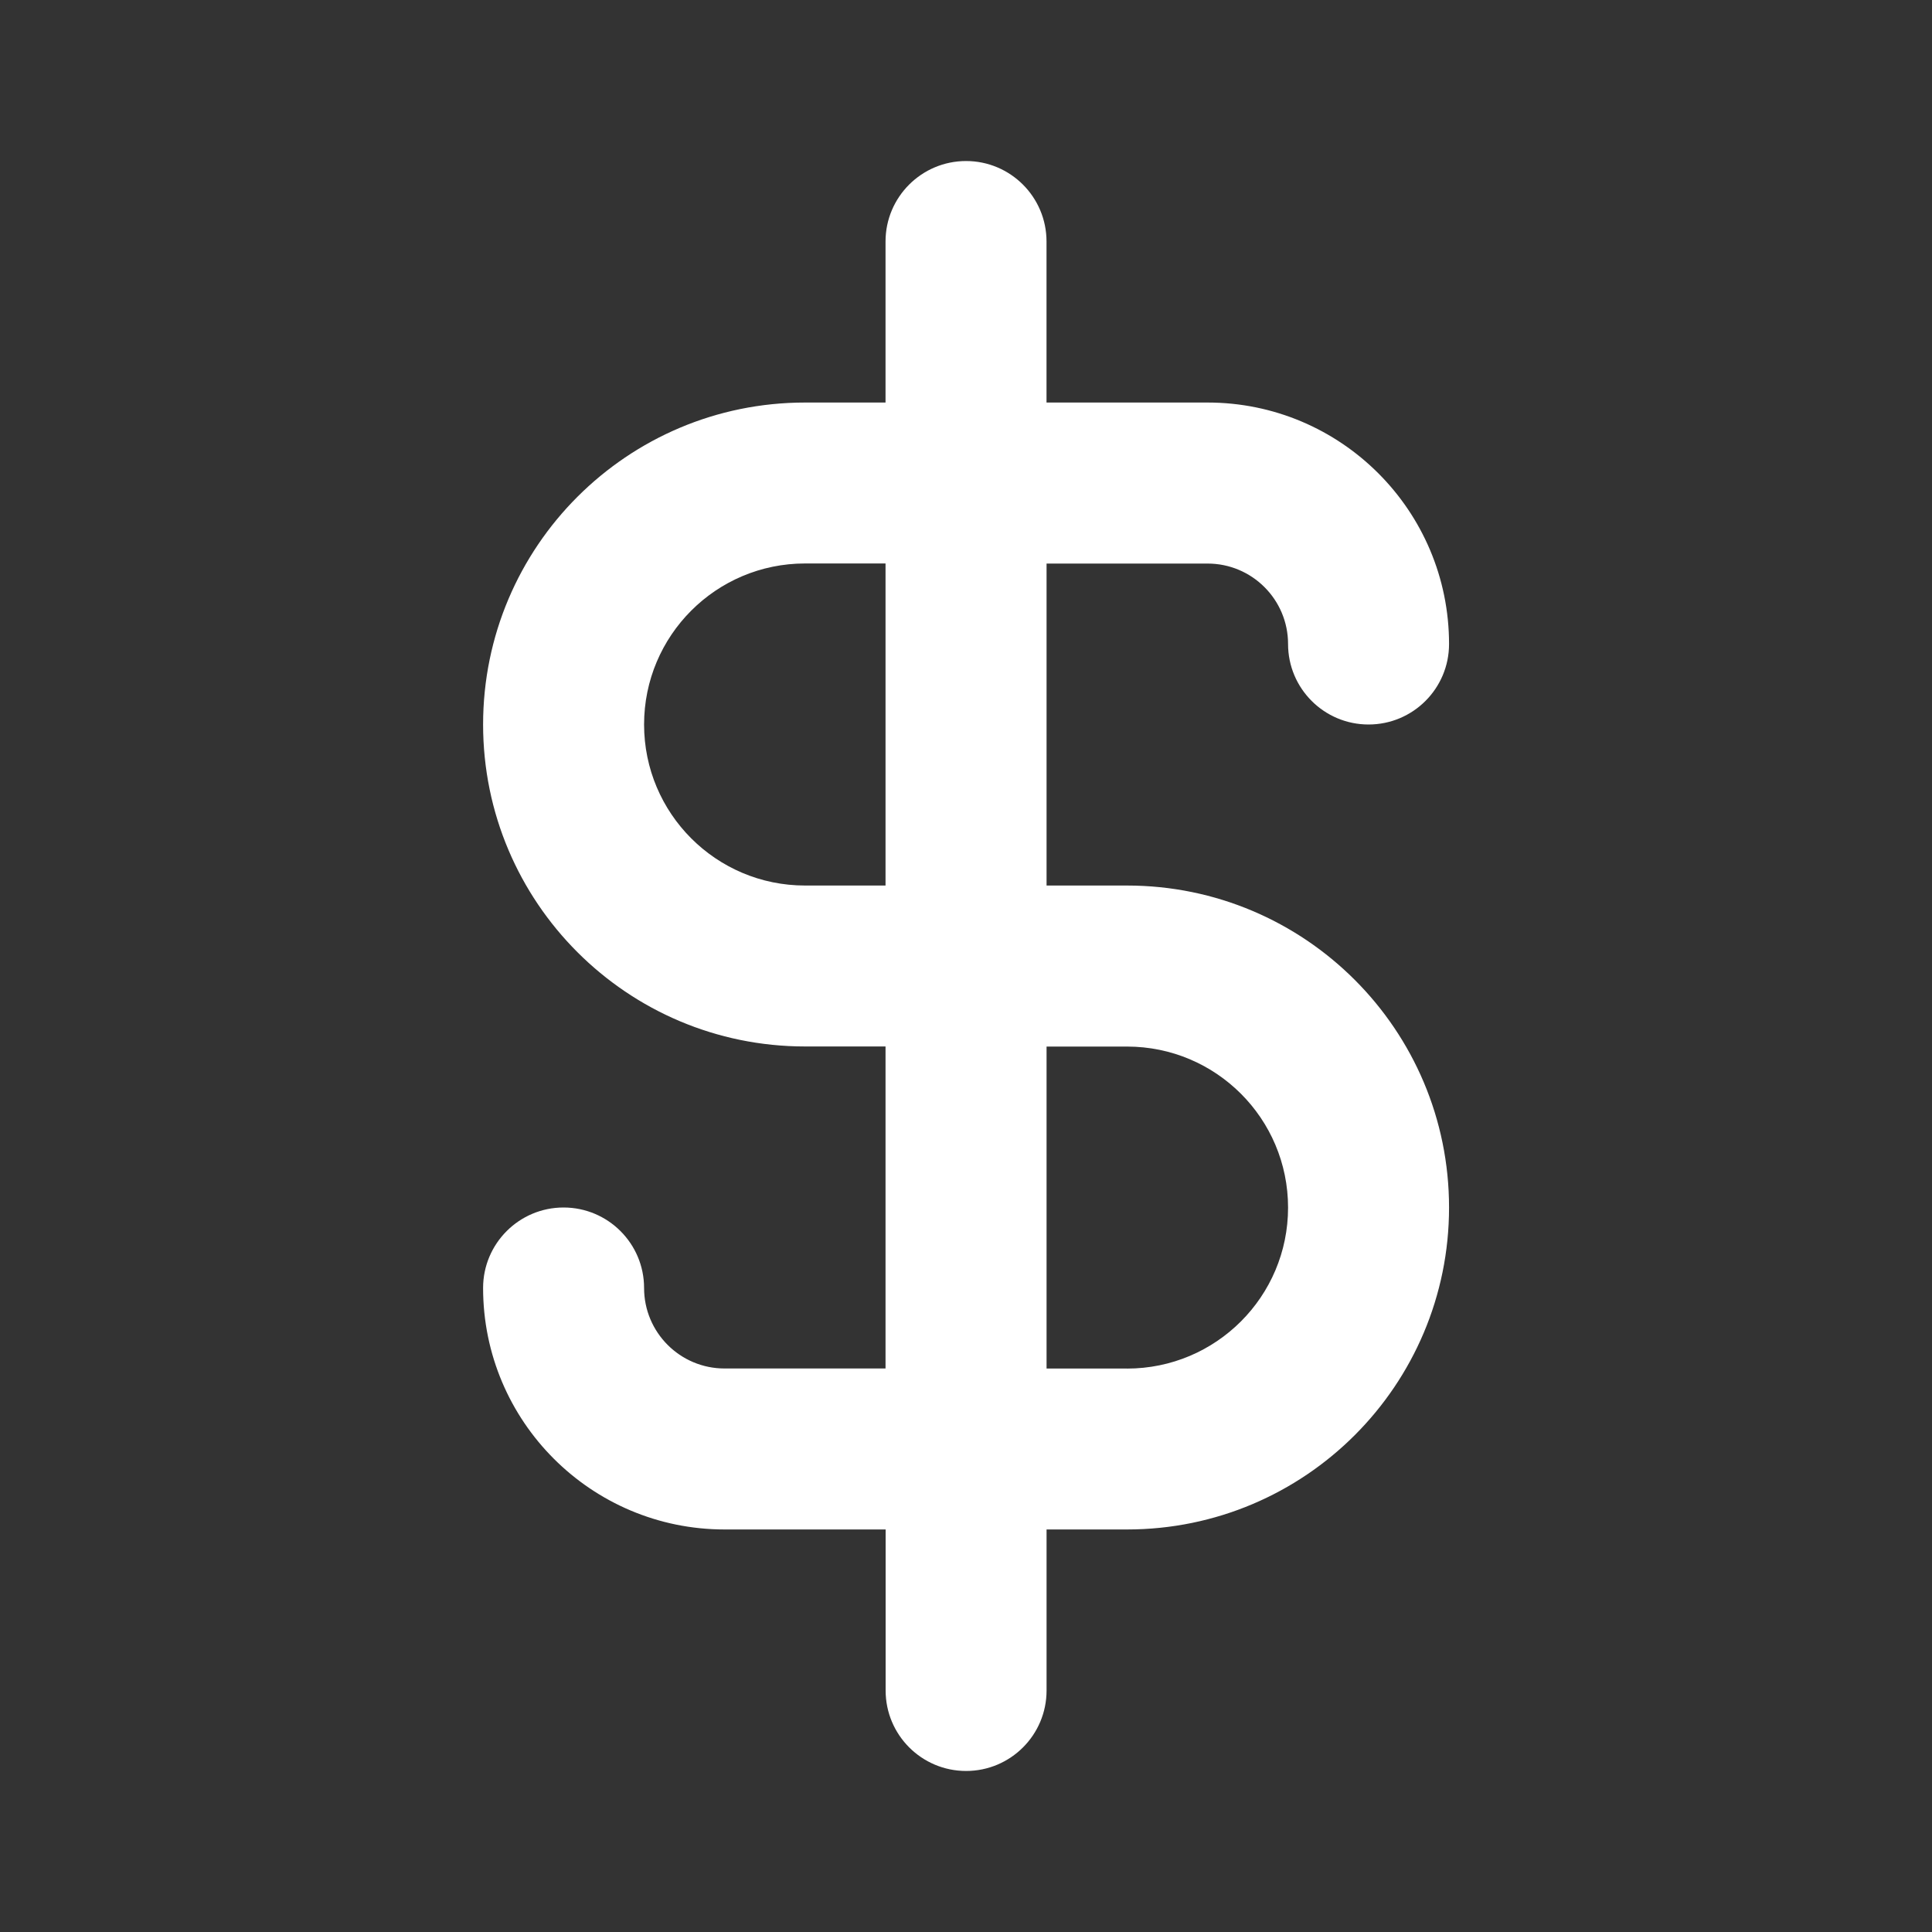 <svg width="40" height="40" viewBox="0 0 40 40" fill="none" xmlns="http://www.w3.org/2000/svg">
<rect x="0" y="0" width="40" height="40" fill="#333333" stroke="none"/>
<path d="M23.334 18.334H21.668V11.668H25.002C25.922 11.668 26.668 12.414 26.668 13.334C26.668 14.254 27.415 15 28.334 15C29.255 15 30.001 14.254 30.001 13.334C30.001 10.573 27.762 8.334 25.001 8.334H21.667V5C21.667 4.08 20.921 3.334 20.001 3.334C19.081 3.334 18.334 4.08 18.334 5V8.334H16.668C12.986 8.334 10.002 11.319 10.002 15C10.002 18.681 12.987 21.666 16.668 21.666H18.334V28.333H15.001C14.081 28.333 13.335 27.587 13.335 26.666C13.335 25.747 12.588 25 11.668 25C10.748 25 10.002 25.747 10.002 26.666C10.002 29.428 12.241 31.666 15.002 31.666H18.336V35C18.336 35.92 19.082 36.666 20.002 36.666C20.922 36.666 21.668 35.92 21.668 35V31.666H23.334C27.017 31.666 30.001 28.681 30.001 25C30.001 21.319 27.016 18.334 23.334 18.334ZM18.334 18.334H16.668C14.827 18.334 13.335 16.841 13.335 15C13.335 13.159 14.827 11.666 16.668 11.666H18.334V18.334ZM23.334 28.334H21.668V21.668H23.334C25.176 21.668 26.668 23.16 26.668 25.002C26.668 26.843 25.176 28.335 23.334 28.335V28.334Z" fill="white"/>
</svg>

